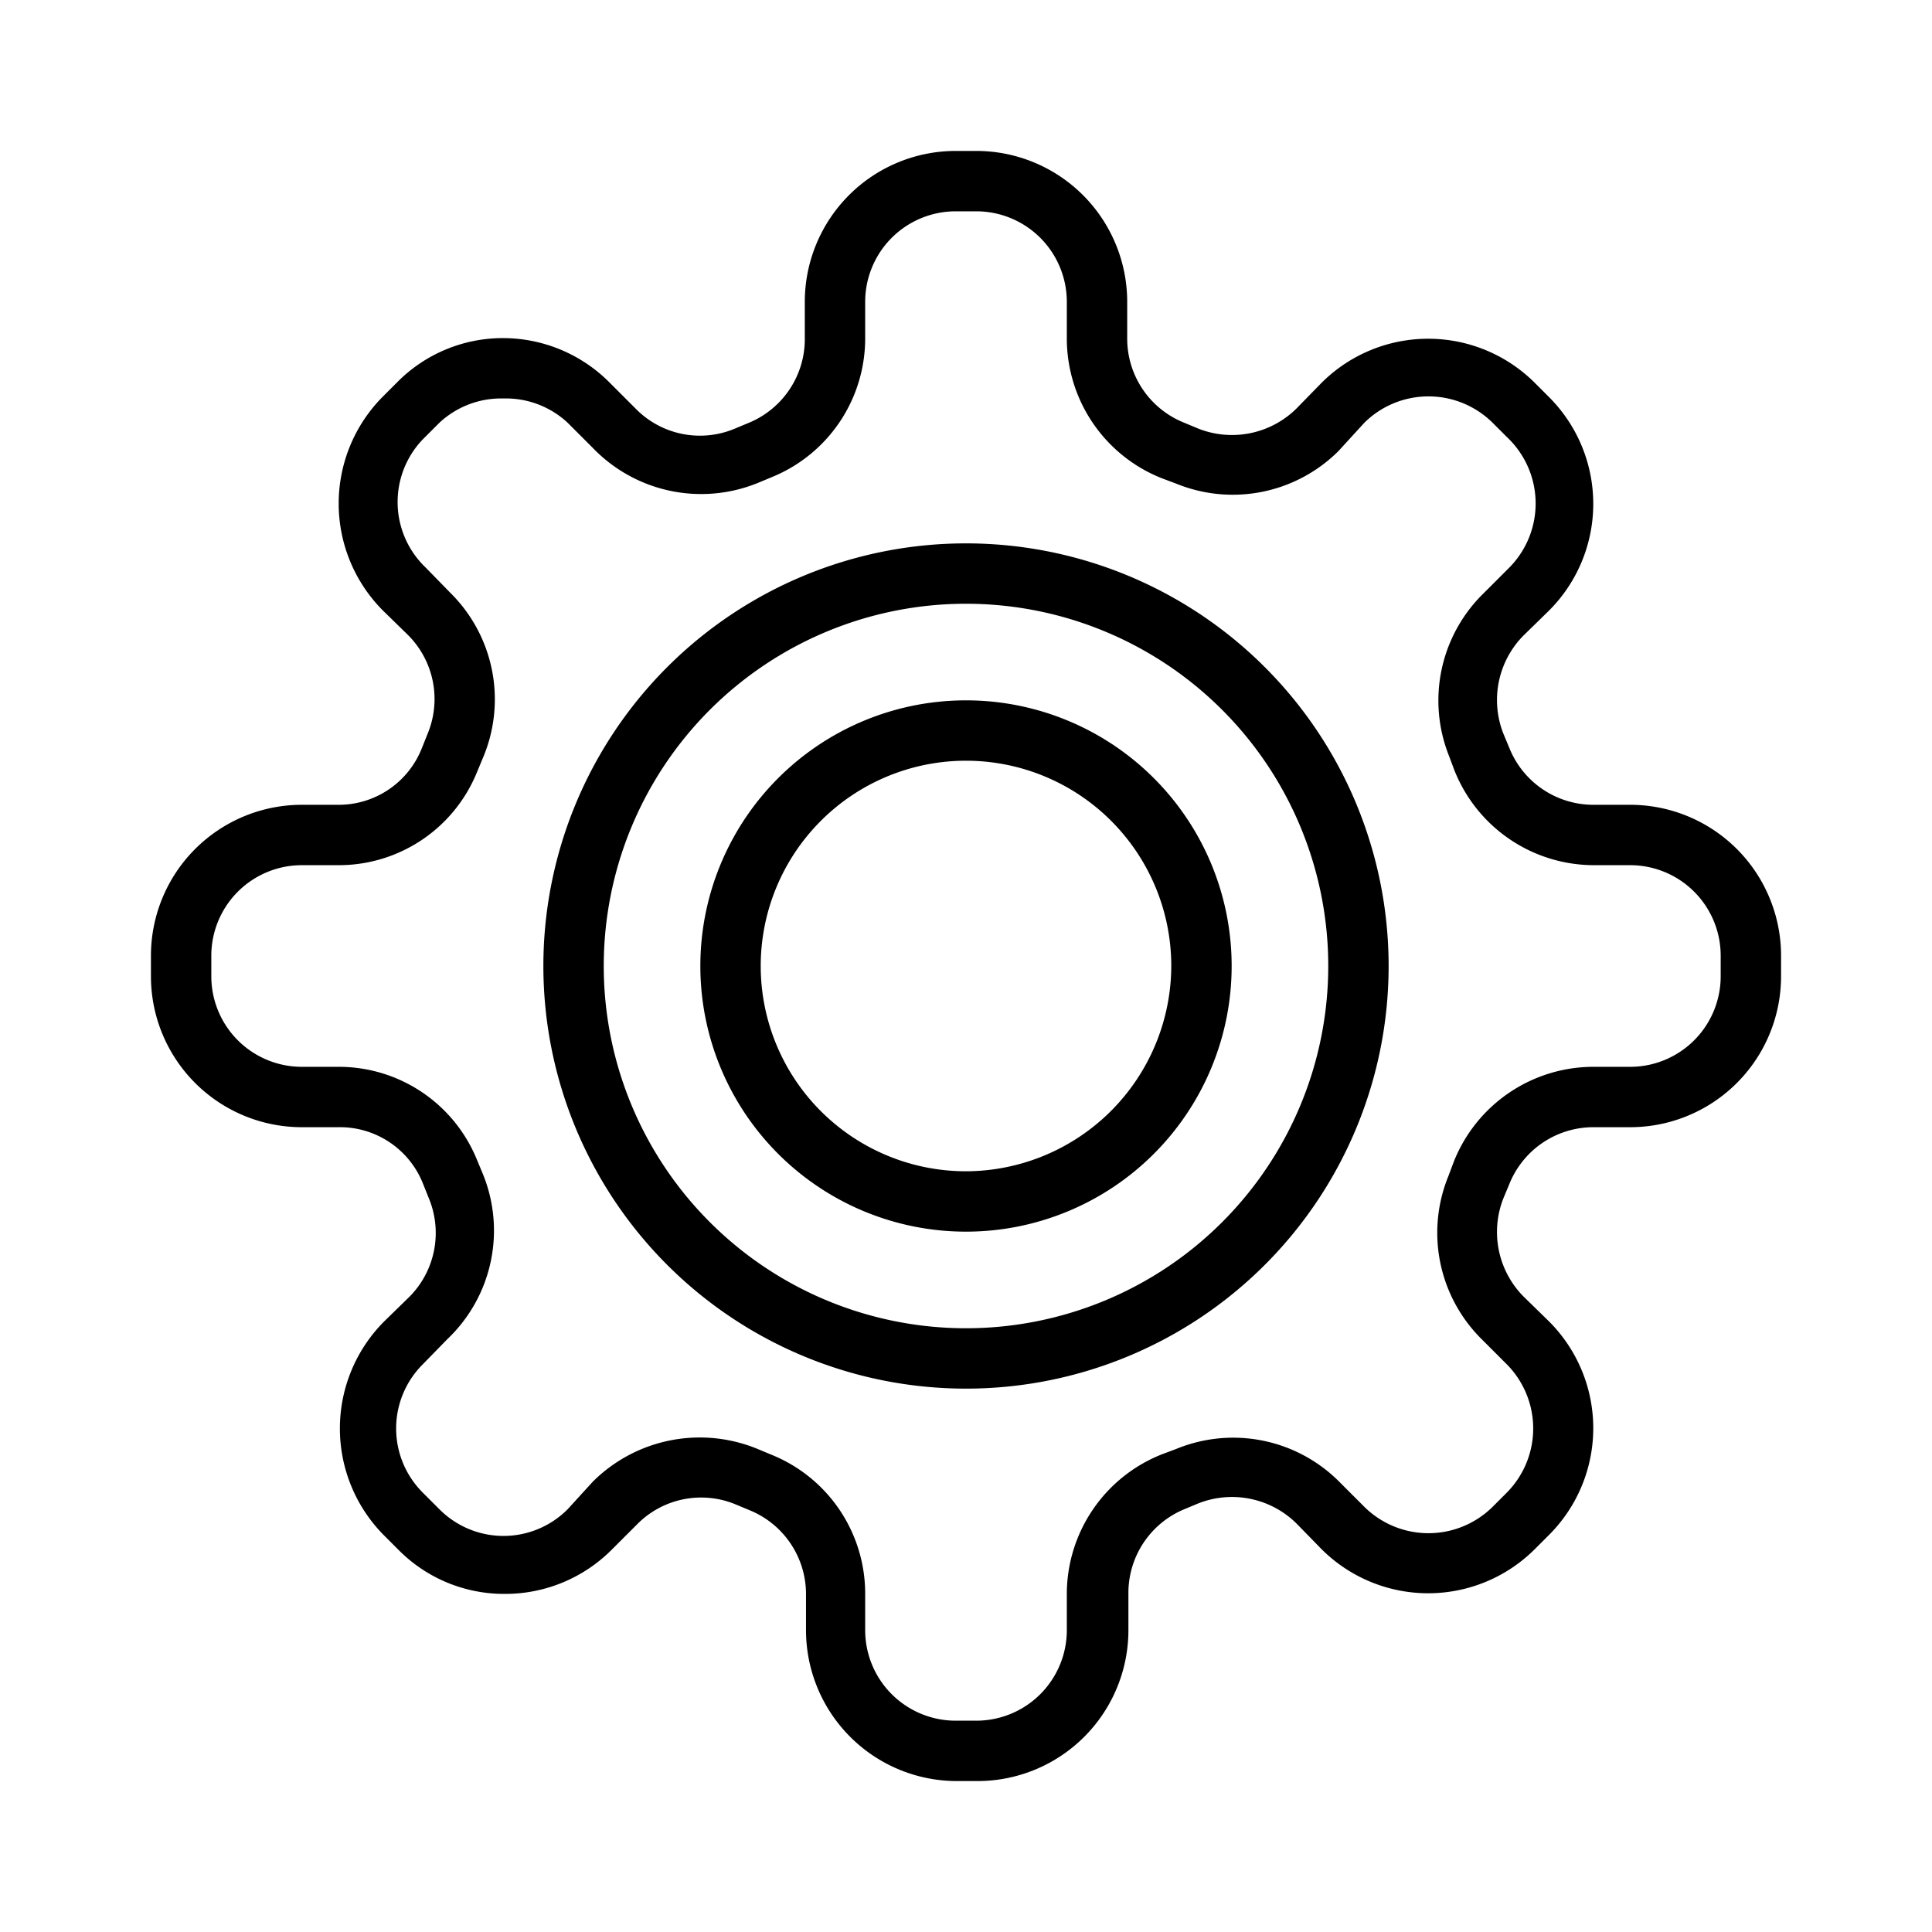<svg xmlns="http://www.w3.org/2000/svg" version="1.1" xmlns:xlink="http://www.w3.org/1999/xlink" width="512" height="512" x="0" y="0" viewBox="0 0 32 32" style="enable-background:new 0 0 512 512" xml:space="preserve" class=""><g><g data-name="Layer 12"><path d="M27 13.33h-.6a1.5 1.5 0 0 1-1.4-.94l-.1-.24a1.52 1.52 0 0 1 .33-1.62l.43-.42a2.5 2.5 0 0 0 0-3.53l-.24-.24a2.5 2.5 0 0 0-3.53 0l-.42.43a1.52 1.52 0 0 1-1.62.33l-.24-.1a1.5 1.5 0 0 1-.94-1.39V5a2.5 2.5 0 0 0-2.5-2.5h-.34a2.5 2.5 0 0 0-2.5 2.5v.59A1.5 1.5 0 0 1 12.41 7l-.24.1a1.49 1.49 0 0 1-1.64-.33l-.42-.42a2.49 2.49 0 0 0-1.77-.75 2.46 2.46 0 0 0-1.77.74l-.23.23a2.51 2.51 0 0 0 0 3.54l.42.41a1.5 1.5 0 0 1 .32 1.64l-.1.25a1.48 1.48 0 0 1-1.38.92H5a2.5 2.5 0 0 0-2.5 2.5v.34a2.5 2.5 0 0 0 2.5 2.5h.6a1.48 1.48 0 0 1 1.4.92l.1.25a1.5 1.5 0 0 1-.32 1.64l-.42.41a2.51 2.51 0 0 0 0 3.54l.23.23a2.46 2.46 0 0 0 1.77.74 2.49 2.49 0 0 0 1.77-.73l.42-.42a1.49 1.49 0 0 1 1.64-.33l.24.1a1.5 1.5 0 0 1 .92 1.39V27a2.5 2.5 0 0 0 2.5 2.5h.34a2.5 2.5 0 0 0 2.5-2.5v-.6a1.5 1.5 0 0 1 .92-1.4l.24-.1a1.52 1.52 0 0 1 1.62.33l.42.43a2.5 2.5 0 0 0 3.53 0l.24-.24a2.5 2.5 0 0 0 0-3.53l-.43-.42a1.52 1.52 0 0 1-.33-1.62l.1-.24a1.5 1.5 0 0 1 1.39-.94H27a2.5 2.5 0 0 0 2.5-2.5v-.34a2.5 2.5 0 0 0-2.5-2.5Zm1.5 2.84a1.5 1.5 0 0 1-1.5 1.5h-.6a2.49 2.49 0 0 0-2.32 1.57l-.09.24a2.48 2.48 0 0 0 .54 2.69l.43.43a1.51 1.51 0 0 1 0 2.12l-.24.24a1.51 1.51 0 0 1-2.12 0l-.43-.43a2.48 2.48 0 0 0-2.69-.53l-.24.09a2.49 2.49 0 0 0-1.57 2.32V27a1.5 1.5 0 0 1-1.5 1.5h-.34a1.5 1.5 0 0 1-1.5-1.5v-.59a2.48 2.48 0 0 0-1.54-2.31l-.24-.1a2.51 2.51 0 0 0-2.73.54L9.4 25a1.5 1.5 0 0 1-1.06.44A1.5 1.5 0 0 1 7.28 25L7 24.72a1.5 1.5 0 0 1 0-2.12l.41-.42A2.48 2.48 0 0 0 8 19.45l-.1-.24a2.47 2.47 0 0 0-2.3-1.54H5a1.5 1.5 0 0 1-1.5-1.5v-.34a1.5 1.5 0 0 1 1.5-1.5h.6a2.47 2.47 0 0 0 2.3-1.54l.1-.24a2.48 2.48 0 0 0-.54-2.73l-.41-.42A1.5 1.5 0 0 1 7 7.28L7.28 7a1.5 1.5 0 0 1 1.06-.4A1.5 1.5 0 0 1 9.4 7l.42.42a2.49 2.49 0 0 0 2.73.58l.24-.1a2.48 2.48 0 0 0 1.54-2.31V5a1.5 1.5 0 0 1 1.5-1.5h.34a1.5 1.5 0 0 1 1.5 1.5v.6a2.49 2.49 0 0 0 1.57 2.32l.24.09a2.48 2.48 0 0 0 2.69-.54L22.6 7a1.51 1.51 0 0 1 2.12 0l.24.24A1.51 1.51 0 0 1 25 9.4l-.43.43a2.48 2.48 0 0 0-.57 2.69l.09.24a2.49 2.49 0 0 0 2.32 1.57H27a1.5 1.5 0 0 1 1.5 1.5Z" fill="#000000" opacity="1" data-original="#000000" class=""></path><path d="M16 9a7 7 0 1 0 7 7 7 7 0 0 0-7-7Zm0 13a6 6 0 1 1 6-6 6 6 0 0 1-6 6Z" fill="#000000" opacity="1" data-original="#000000" class=""></path><path d="M16 11.6a4.4 4.4 0 1 0 4.4 4.4 4.4 4.4 0 0 0-4.4-4.4Zm0 7.8a3.4 3.4 0 1 1 3.4-3.4 3.41 3.41 0 0 1-3.4 3.4Z" fill="#000000" opacity="1" data-original="#000000" class=""></path></g></g></svg>